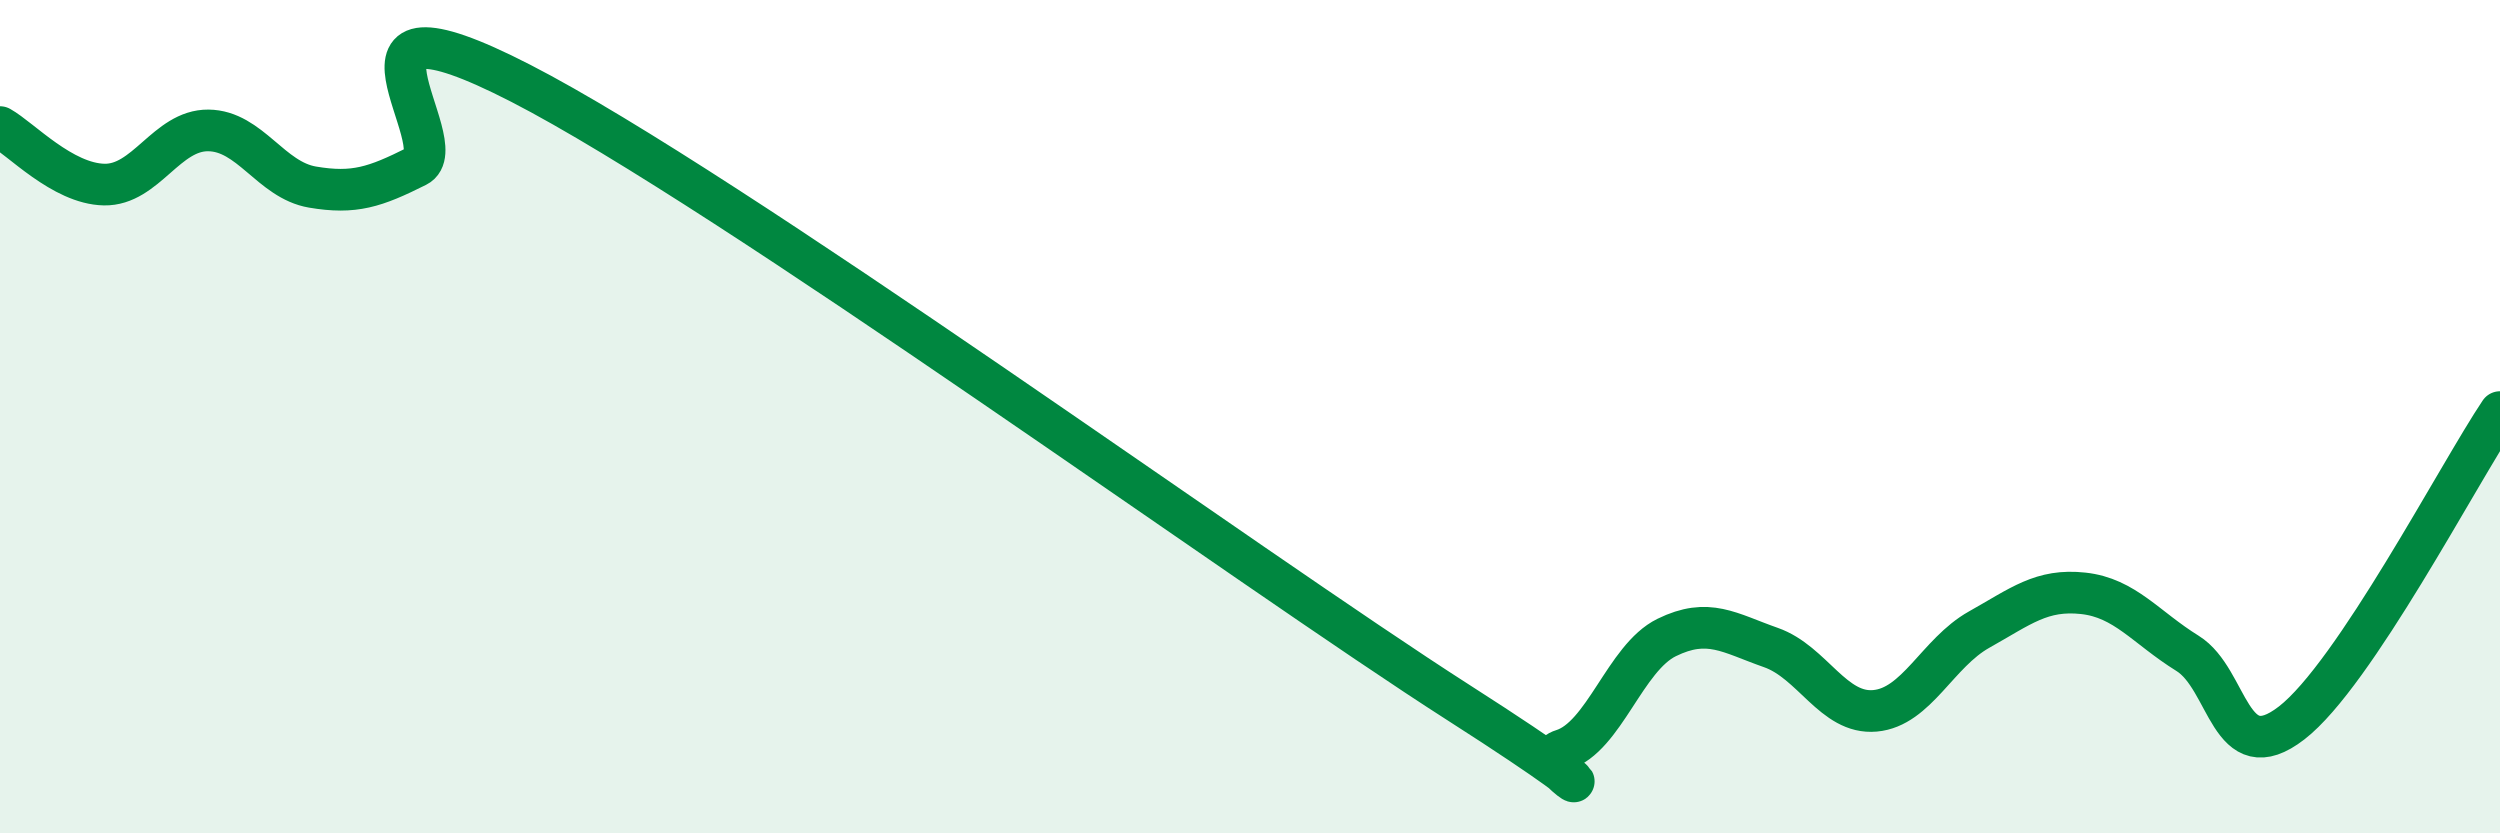 
    <svg width="60" height="20" viewBox="0 0 60 20" xmlns="http://www.w3.org/2000/svg">
      <path
        d="M 0,3.05 C 0.5,3.33 1.5,4.41 2.5,4.43 C 3.5,4.45 4,3.12 5,3.13 C 6,3.14 6.5,4.32 7.5,4.49 C 8.5,4.66 9,4.49 10,3.99 C 11,3.49 7.5,-0.57 12.5,2 C 17.5,4.57 30,13.66 35,16.86 C 40,20.06 36.5,18.31 37.5,18 C 38.5,17.69 39,15.79 40,15.3 C 41,14.81 41.5,15.19 42.5,15.54 C 43.5,15.89 44,17.15 45,17.06 C 46,16.97 46.5,15.67 47.5,15.11 C 48.5,14.55 49,14.13 50,14.24 C 51,14.35 51.5,15.06 52.5,15.68 C 53.5,16.3 53.5,18.51 55,17.35 C 56.5,16.19 59,11.38 60,9.89L60 20L0 20Z"
        fill="#008740"
        opacity="0.1"
        stroke-linecap="round"
        stroke-linejoin="round"
      />
      <path
        d="M 0,3.05 C 0.5,3.33 1.5,4.41 2.5,4.43 C 3.5,4.45 4,3.12 5,3.13 C 6,3.14 6.5,4.32 7.5,4.49 C 8.5,4.66 9,4.49 10,3.99 C 11,3.49 7.5,-0.57 12.5,2 C 17.5,4.57 30,13.66 35,16.86 C 40,20.06 36.5,18.31 37.5,18 C 38.5,17.69 39,15.79 40,15.3 C 41,14.81 41.5,15.19 42.5,15.54 C 43.5,15.89 44,17.15 45,17.06 C 46,16.97 46.5,15.67 47.5,15.11 C 48.5,14.55 49,14.13 50,14.24 C 51,14.35 51.5,15.06 52.5,15.68 C 53.5,16.3 53.5,18.51 55,17.35 C 56.5,16.19 59,11.38 60,9.89"
        stroke="#008740"
        stroke-width="1"
        fill="none"
        stroke-linecap="round"
        stroke-linejoin="round"
      />
    </svg>
  